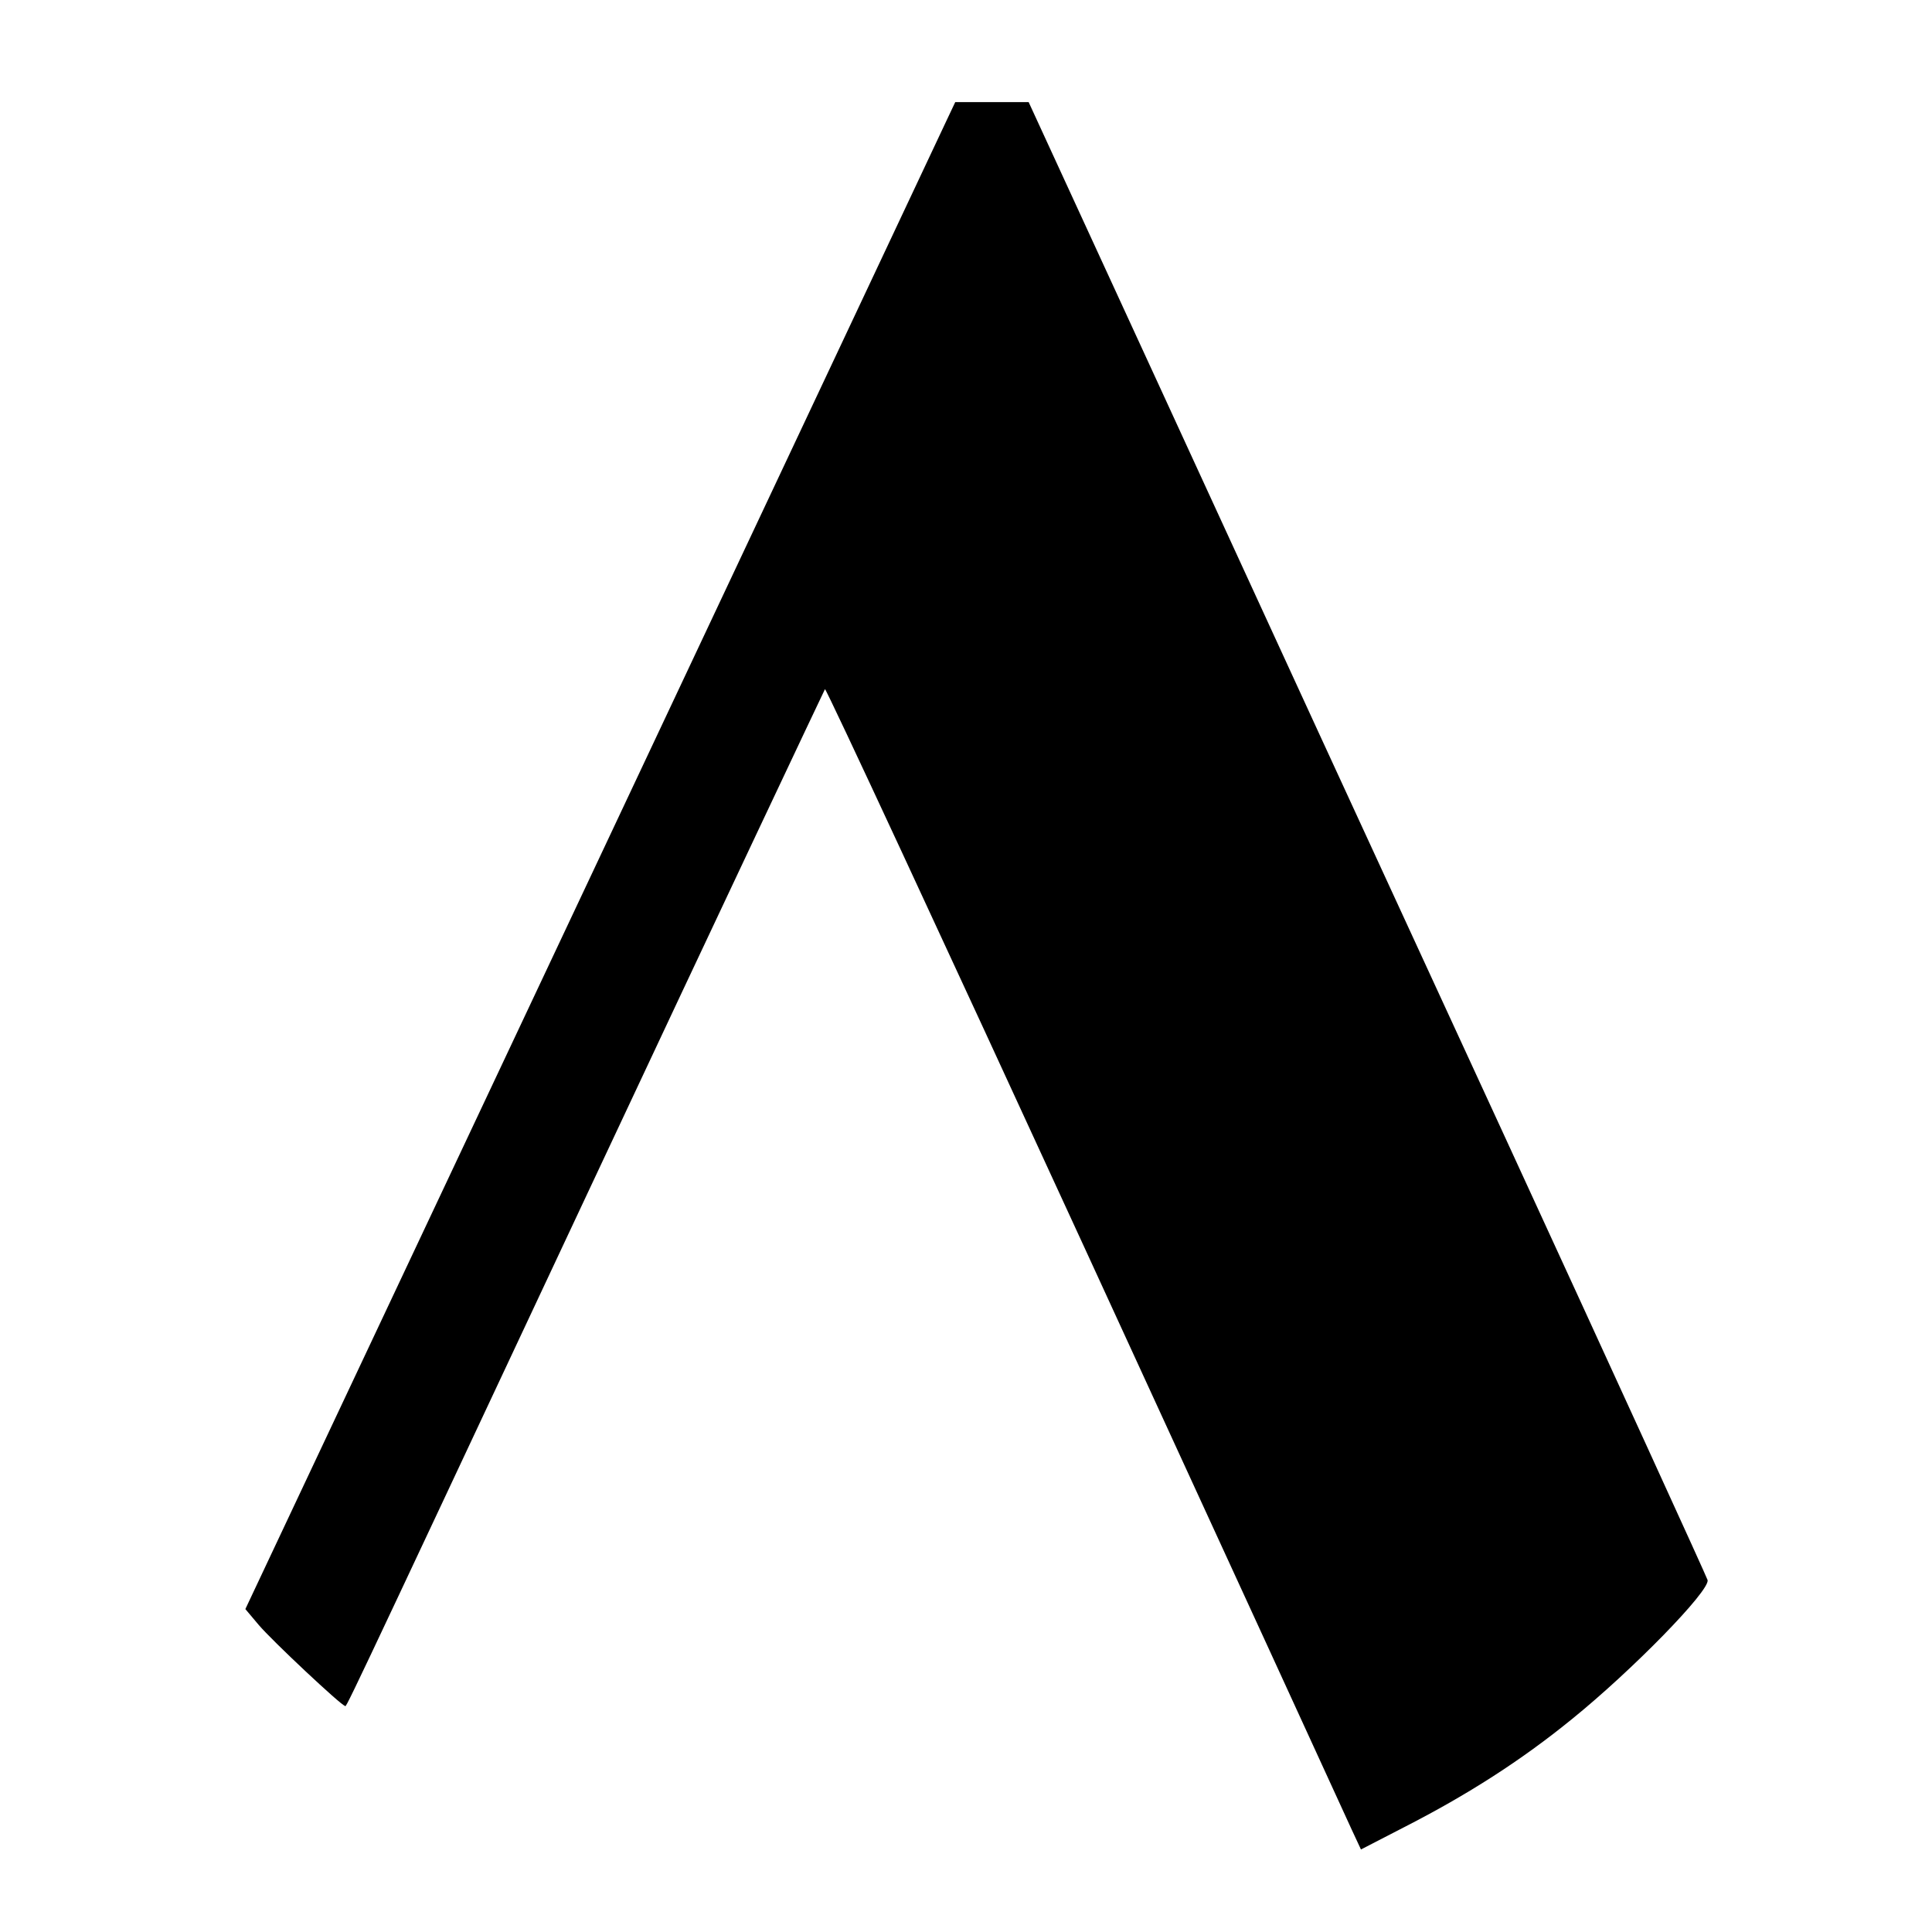<?xml version="1.0" standalone="no"?>
<!DOCTYPE svg PUBLIC "-//W3C//DTD SVG 20010904//EN"
 "http://www.w3.org/TR/2001/REC-SVG-20010904/DTD/svg10.dtd">
<svg version="1.0" xmlns="http://www.w3.org/2000/svg"
 width="700pt" height="700pt" viewBox="0 0 700 700"
 preserveAspectRatio="xMidYMid meet">
<g transform="translate(0,700) scale(0.1,-0.1)"
fill="#000000" stroke="none">
<path d="M3427 6558 c-19 -40 -597 -1269 -1286 -2731 l-1252 -2657 48 -57 c49
-58 300 -293 312 -293 9 0 -58 -142 893 1885 462 985 844 1793 847 1798 4 4
427 -907 941 -2025 514 -1118 949 -2066 967 -2106 l34 -73 157 81 c229 117
424 242 607 391 220 178 500 465 492 504 -3 11 -336 740 -741 1620 -406 880
-958 2080 -1228 2668 l-491 1067 -133 0 -133 0 -34 -72z"/>
</g>
</svg>
